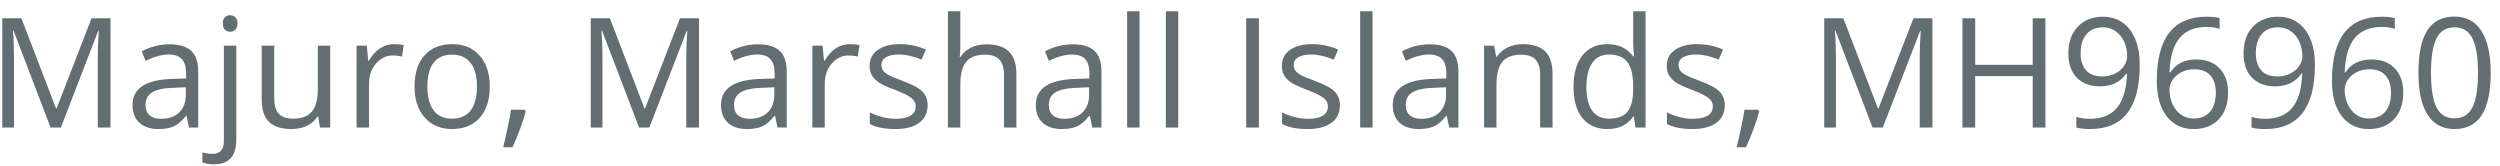 <svg width="196" height="13" viewBox="0 0 196 13" fill="none" xmlns="http://www.w3.org/2000/svg">
<path d="M3.969 10L1.062 2.406H1.016C1.07 3.008 1.098 3.723 1.098 4.551V10H0.178V1.434H1.678L4.391 8.5H4.438L7.174 1.434H8.662V10H7.666V4.48C7.666 3.848 7.693 3.16 7.748 2.418H7.701L4.771 10H3.969ZM14.82 10L14.627 9.086H14.58C14.26 9.488 13.94 9.762 13.619 9.906C13.303 10.047 12.906 10.117 12.43 10.117C11.793 10.117 11.293 9.953 10.93 9.625C10.57 9.297 10.391 8.83 10.391 8.225C10.391 6.928 11.428 6.248 13.502 6.186L14.592 6.15V5.752C14.592 5.248 14.482 4.877 14.264 4.639C14.049 4.396 13.703 4.275 13.227 4.275C12.691 4.275 12.086 4.439 11.41 4.768L11.111 4.023C11.428 3.852 11.773 3.717 12.148 3.619C12.527 3.521 12.906 3.473 13.285 3.473C14.051 3.473 14.617 3.643 14.984 3.982C15.355 4.322 15.541 4.867 15.541 5.617V10H14.82ZM12.623 9.314C13.229 9.314 13.703 9.148 14.047 8.816C14.395 8.484 14.568 8.02 14.568 7.422V6.842L13.596 6.883C12.822 6.91 12.264 7.031 11.92 7.246C11.58 7.457 11.41 7.787 11.41 8.236C11.41 8.588 11.516 8.855 11.727 9.039C11.941 9.223 12.24 9.314 12.623 9.314ZM16.771 12.883C16.4 12.883 16.1 12.834 15.869 12.736V11.945C16.139 12.023 16.404 12.062 16.666 12.062C16.971 12.062 17.193 11.979 17.334 11.81C17.479 11.646 17.551 11.395 17.551 11.055V3.578H18.523V10.984C18.523 12.25 17.939 12.883 16.771 12.883ZM17.469 1.838C17.469 1.615 17.523 1.453 17.633 1.352C17.742 1.246 17.879 1.193 18.043 1.193C18.199 1.193 18.334 1.246 18.447 1.352C18.561 1.457 18.617 1.619 18.617 1.838C18.617 2.057 18.561 2.221 18.447 2.33C18.334 2.436 18.199 2.488 18.043 2.488C17.879 2.488 17.742 2.436 17.633 2.33C17.523 2.221 17.469 2.057 17.469 1.838ZM21.5 3.578V7.744C21.5 8.268 21.619 8.658 21.857 8.916C22.096 9.174 22.469 9.303 22.977 9.303C23.648 9.303 24.139 9.119 24.447 8.752C24.76 8.385 24.916 7.785 24.916 6.953V3.578H25.889V10H25.086L24.945 9.139H24.893C24.693 9.455 24.416 9.697 24.061 9.865C23.709 10.033 23.307 10.117 22.854 10.117C22.072 10.117 21.486 9.932 21.096 9.561C20.709 9.189 20.516 8.596 20.516 7.779V3.578H21.5ZM30.887 3.461C31.172 3.461 31.428 3.484 31.654 3.531L31.52 4.434C31.254 4.375 31.02 4.346 30.816 4.346C30.297 4.346 29.852 4.557 29.48 4.979C29.113 5.4 28.93 5.926 28.93 6.555V10H27.957V3.578H28.76L28.871 4.768H28.918C29.156 4.35 29.443 4.027 29.779 3.801C30.115 3.574 30.484 3.461 30.887 3.461ZM38.398 6.783C38.398 7.83 38.135 8.648 37.607 9.238C37.08 9.824 36.352 10.117 35.422 10.117C34.848 10.117 34.338 9.982 33.893 9.713C33.447 9.443 33.103 9.057 32.861 8.553C32.619 8.049 32.498 7.459 32.498 6.783C32.498 5.736 32.76 4.922 33.283 4.34C33.807 3.754 34.533 3.461 35.463 3.461C36.361 3.461 37.074 3.76 37.602 4.357C38.133 4.955 38.398 5.764 38.398 6.783ZM33.506 6.783C33.506 7.604 33.67 8.229 33.998 8.658C34.326 9.088 34.809 9.303 35.445 9.303C36.082 9.303 36.565 9.09 36.893 8.664C37.225 8.234 37.391 7.607 37.391 6.783C37.391 5.967 37.225 5.348 36.893 4.926C36.565 4.5 36.078 4.287 35.434 4.287C34.797 4.287 34.316 4.496 33.992 4.914C33.668 5.332 33.506 5.955 33.506 6.783ZM41.129 8.605L41.217 8.74C41.115 9.131 40.969 9.584 40.777 10.1C40.586 10.619 40.387 11.102 40.18 11.547H39.447C39.553 11.141 39.668 10.639 39.793 10.041C39.922 9.443 40.012 8.965 40.062 8.605H41.129ZM50.105 10L47.199 2.406H47.152C47.207 3.008 47.234 3.723 47.234 4.551V10H46.315V1.434H47.815L50.527 8.5H50.574L53.31 1.434H54.799V10H53.803V4.48C53.803 3.848 53.83 3.16 53.885 2.418H53.838L50.908 10H50.105ZM60.957 10L60.764 9.086H60.717C60.397 9.488 60.076 9.762 59.756 9.906C59.44 10.047 59.043 10.117 58.566 10.117C57.93 10.117 57.43 9.953 57.066 9.625C56.707 9.297 56.527 8.83 56.527 8.225C56.527 6.928 57.565 6.248 59.639 6.186L60.728 6.15V5.752C60.728 5.248 60.619 4.877 60.4 4.639C60.185 4.396 59.84 4.275 59.363 4.275C58.828 4.275 58.223 4.439 57.547 4.768L57.248 4.023C57.565 3.852 57.91 3.717 58.285 3.619C58.664 3.521 59.043 3.473 59.422 3.473C60.188 3.473 60.754 3.643 61.121 3.982C61.492 4.322 61.678 4.867 61.678 5.617V10H60.957ZM58.76 9.314C59.365 9.314 59.84 9.148 60.184 8.816C60.531 8.484 60.705 8.02 60.705 7.422V6.842L59.732 6.883C58.959 6.91 58.4 7.031 58.057 7.246C57.717 7.457 57.547 7.787 57.547 8.236C57.547 8.588 57.652 8.855 57.863 9.039C58.078 9.223 58.377 9.314 58.76 9.314ZM66.617 3.461C66.902 3.461 67.158 3.484 67.385 3.531L67.25 4.434C66.984 4.375 66.75 4.346 66.547 4.346C66.027 4.346 65.582 4.557 65.211 4.979C64.844 5.4 64.66 5.926 64.66 6.555V10H63.688V3.578H64.49L64.602 4.768H64.648C64.887 4.35 65.174 4.027 65.51 3.801C65.846 3.574 66.215 3.461 66.617 3.461ZM72.728 8.248C72.728 8.846 72.506 9.307 72.061 9.631C71.615 9.955 70.99 10.117 70.186 10.117C69.334 10.117 68.67 9.982 68.193 9.713V8.811C68.502 8.967 68.832 9.09 69.184 9.18C69.539 9.27 69.881 9.314 70.209 9.314C70.717 9.314 71.107 9.234 71.381 9.074C71.654 8.91 71.791 8.662 71.791 8.33C71.791 8.08 71.682 7.867 71.463 7.691C71.248 7.512 70.826 7.301 70.197 7.059C69.6 6.836 69.174 6.643 68.92 6.479C68.67 6.311 68.482 6.121 68.357 5.91C68.236 5.699 68.176 5.447 68.176 5.154C68.176 4.631 68.389 4.219 68.814 3.918C69.24 3.613 69.824 3.461 70.566 3.461C71.258 3.461 71.934 3.602 72.594 3.883L72.248 4.674C71.603 4.408 71.019 4.275 70.496 4.275C70.035 4.275 69.688 4.348 69.453 4.492C69.219 4.637 69.102 4.836 69.102 5.09C69.102 5.262 69.144 5.408 69.231 5.529C69.32 5.65 69.463 5.766 69.658 5.875C69.853 5.984 70.228 6.143 70.783 6.35C71.545 6.627 72.059 6.906 72.324 7.188C72.594 7.469 72.728 7.822 72.728 8.248ZM78.711 10V5.846C78.711 5.322 78.592 4.932 78.353 4.674C78.115 4.416 77.742 4.287 77.234 4.287C76.559 4.287 76.064 4.471 75.752 4.838C75.443 5.205 75.289 5.807 75.289 6.643V10H74.316V0.883H75.289V3.643C75.289 3.975 75.273 4.25 75.242 4.469H75.301C75.492 4.16 75.764 3.918 76.115 3.742C76.471 3.562 76.875 3.473 77.328 3.473C78.113 3.473 78.701 3.66 79.092 4.035C79.486 4.406 79.684 4.998 79.684 5.811V10H78.711ZM85.637 10L85.443 9.086H85.397C85.076 9.488 84.756 9.762 84.436 9.906C84.119 10.047 83.723 10.117 83.246 10.117C82.609 10.117 82.109 9.953 81.746 9.625C81.387 9.297 81.207 8.83 81.207 8.225C81.207 6.928 82.244 6.248 84.318 6.186L85.408 6.15V5.752C85.408 5.248 85.299 4.877 85.08 4.639C84.865 4.396 84.519 4.275 84.043 4.275C83.508 4.275 82.902 4.439 82.227 4.768L81.928 4.023C82.244 3.852 82.59 3.717 82.965 3.619C83.344 3.521 83.723 3.473 84.102 3.473C84.867 3.473 85.434 3.643 85.801 3.982C86.172 4.322 86.357 4.867 86.357 5.617V10H85.637ZM83.439 9.314C84.045 9.314 84.519 9.148 84.863 8.816C85.211 8.484 85.385 8.02 85.385 7.422V6.842L84.412 6.883C83.639 6.91 83.08 7.031 82.736 7.246C82.397 7.457 82.227 7.787 82.227 8.236C82.227 8.588 82.332 8.855 82.543 9.039C82.758 9.223 83.057 9.314 83.439 9.314ZM89.34 10H88.367V0.883H89.34V10ZM92.375 10H91.402V0.883H92.375V10ZM97.701 10V1.434H98.697V10H97.701ZM105.049 8.248C105.049 8.846 104.826 9.307 104.381 9.631C103.936 9.955 103.311 10.117 102.506 10.117C101.654 10.117 100.99 9.982 100.514 9.713V8.811C100.822 8.967 101.152 9.09 101.504 9.18C101.859 9.27 102.201 9.314 102.529 9.314C103.037 9.314 103.428 9.234 103.701 9.074C103.975 8.91 104.111 8.662 104.111 8.33C104.111 8.08 104.002 7.867 103.783 7.691C103.568 7.512 103.146 7.301 102.518 7.059C101.92 6.836 101.494 6.643 101.24 6.479C100.99 6.311 100.803 6.121 100.678 5.91C100.557 5.699 100.496 5.447 100.496 5.154C100.496 4.631 100.709 4.219 101.135 3.918C101.561 3.613 102.145 3.461 102.887 3.461C103.578 3.461 104.254 3.602 104.914 3.883L104.568 4.674C103.924 4.408 103.34 4.275 102.816 4.275C102.355 4.275 102.008 4.348 101.773 4.492C101.539 4.637 101.422 4.836 101.422 5.09C101.422 5.262 101.465 5.408 101.551 5.529C101.641 5.65 101.783 5.766 101.979 5.875C102.174 5.984 102.549 6.143 103.104 6.35C103.865 6.627 104.379 6.906 104.645 7.188C104.914 7.469 105.049 7.822 105.049 8.248ZM107.609 10H106.637V0.883H107.609V10ZM113.621 10L113.428 9.086H113.381C113.061 9.488 112.74 9.762 112.42 9.906C112.104 10.047 111.707 10.117 111.23 10.117C110.594 10.117 110.094 9.953 109.73 9.625C109.371 9.297 109.191 8.83 109.191 8.225C109.191 6.928 110.229 6.248 112.303 6.186L113.393 6.15V5.752C113.393 5.248 113.283 4.877 113.064 4.639C112.85 4.396 112.504 4.275 112.027 4.275C111.492 4.275 110.887 4.439 110.211 4.768L109.912 4.023C110.229 3.852 110.574 3.717 110.949 3.619C111.328 3.521 111.707 3.473 112.086 3.473C112.852 3.473 113.418 3.643 113.785 3.982C114.156 4.322 114.342 4.867 114.342 5.617V10H113.621ZM111.424 9.314C112.029 9.314 112.504 9.148 112.848 8.816C113.195 8.484 113.369 8.02 113.369 7.422V6.842L112.396 6.883C111.623 6.91 111.064 7.031 110.721 7.246C110.381 7.457 110.211 7.787 110.211 8.236C110.211 8.588 110.316 8.855 110.527 9.039C110.742 9.223 111.041 9.314 111.424 9.314ZM120.746 10V5.846C120.746 5.322 120.627 4.932 120.389 4.674C120.15 4.416 119.777 4.287 119.27 4.287C118.598 4.287 118.105 4.469 117.793 4.832C117.48 5.195 117.324 5.795 117.324 6.631V10H116.352V3.578H117.143L117.301 4.457H117.348C117.547 4.141 117.826 3.896 118.186 3.725C118.545 3.549 118.945 3.461 119.387 3.461C120.16 3.461 120.742 3.648 121.133 4.023C121.523 4.395 121.719 4.99 121.719 5.811V10H120.746ZM128.094 9.139H128.041C127.592 9.791 126.92 10.117 126.025 10.117C125.186 10.117 124.531 9.83 124.062 9.256C123.598 8.682 123.365 7.865 123.365 6.807C123.365 5.748 123.6 4.926 124.068 4.34C124.537 3.754 125.189 3.461 126.025 3.461C126.896 3.461 127.564 3.777 128.029 4.41H128.105L128.064 3.947L128.041 3.496V0.883H129.014V10H128.223L128.094 9.139ZM126.148 9.303C126.812 9.303 127.293 9.123 127.59 8.764C127.891 8.4 128.041 7.816 128.041 7.012V6.807C128.041 5.896 127.889 5.248 127.584 4.861C127.283 4.471 126.801 4.275 126.137 4.275C125.566 4.275 125.129 4.498 124.824 4.943C124.523 5.385 124.373 6.01 124.373 6.818C124.373 7.639 124.523 8.258 124.824 8.676C125.125 9.094 125.566 9.303 126.148 9.303ZM135.225 8.248C135.225 8.846 135.002 9.307 134.557 9.631C134.111 9.955 133.486 10.117 132.682 10.117C131.83 10.117 131.166 9.982 130.689 9.713V8.811C130.998 8.967 131.328 9.09 131.68 9.18C132.035 9.27 132.377 9.314 132.705 9.314C133.213 9.314 133.604 9.234 133.877 9.074C134.15 8.91 134.287 8.662 134.287 8.33C134.287 8.08 134.178 7.867 133.959 7.691C133.744 7.512 133.322 7.301 132.693 7.059C132.096 6.836 131.67 6.643 131.416 6.479C131.166 6.311 130.979 6.121 130.854 5.91C130.732 5.699 130.672 5.447 130.672 5.154C130.672 4.631 130.885 4.219 131.311 3.918C131.736 3.613 132.32 3.461 133.062 3.461C133.754 3.461 134.43 3.602 135.09 3.883L134.744 4.674C134.1 4.408 133.516 4.275 132.992 4.275C132.531 4.275 132.184 4.348 131.949 4.492C131.715 4.637 131.598 4.836 131.598 5.09C131.598 5.262 131.641 5.408 131.727 5.529C131.816 5.65 131.959 5.766 132.154 5.875C132.35 5.984 132.725 6.143 133.279 6.35C134.041 6.627 134.555 6.906 134.82 7.188C135.09 7.469 135.225 7.822 135.225 8.248ZM137.832 8.605L137.92 8.74C137.818 9.131 137.672 9.584 137.48 10.1C137.289 10.619 137.09 11.102 136.883 11.547H136.15C136.256 11.141 136.371 10.639 136.496 10.041C136.625 9.443 136.715 8.965 136.766 8.605H137.832ZM146.809 10L143.902 2.406H143.855C143.91 3.008 143.938 3.723 143.938 4.551V10H143.018V1.434H144.518L147.23 8.5H147.277L150.014 1.434H151.502V10H150.506V4.48C150.506 3.848 150.533 3.16 150.588 2.418H150.541L147.611 10H146.809ZM160.361 10H159.365V5.969H154.854V10H153.857V1.434H154.854V5.078H159.365V1.434H160.361V10ZM167.756 5.09C167.756 8.441 166.459 10.117 163.865 10.117C163.412 10.117 163.053 10.078 162.787 10V9.162C163.1 9.264 163.455 9.314 163.854 9.314C164.791 9.314 165.498 9.025 165.975 8.447C166.455 7.865 166.717 6.975 166.76 5.775H166.689C166.475 6.1 166.189 6.348 165.834 6.52C165.479 6.688 165.078 6.771 164.633 6.771C163.875 6.771 163.273 6.545 162.828 6.092C162.383 5.639 162.16 5.006 162.16 4.193C162.16 3.303 162.408 2.6 162.904 2.084C163.404 1.568 164.061 1.311 164.873 1.311C165.455 1.311 165.963 1.461 166.396 1.762C166.834 2.059 167.17 2.494 167.404 3.068C167.639 3.639 167.756 4.312 167.756 5.09ZM164.873 2.143C164.314 2.143 163.883 2.322 163.578 2.682C163.273 3.041 163.121 3.541 163.121 4.182C163.121 4.744 163.262 5.188 163.543 5.512C163.824 5.832 164.252 5.992 164.826 5.992C165.182 5.992 165.508 5.92 165.805 5.775C166.105 5.631 166.342 5.434 166.514 5.184C166.686 4.934 166.771 4.672 166.771 4.398C166.771 3.988 166.691 3.609 166.531 3.262C166.371 2.914 166.146 2.641 165.857 2.441C165.572 2.242 165.244 2.143 164.873 2.143ZM169.092 6.338C169.092 4.654 169.418 3.396 170.07 2.564C170.727 1.729 171.695 1.311 172.977 1.311C173.418 1.311 173.766 1.348 174.02 1.422V2.26C173.719 2.162 173.375 2.113 172.988 2.113C172.07 2.113 171.369 2.4 170.885 2.975C170.4 3.545 170.135 4.443 170.088 5.67H170.158C170.588 4.998 171.268 4.662 172.197 4.662C172.967 4.662 173.572 4.895 174.014 5.359C174.459 5.824 174.682 6.455 174.682 7.252C174.682 8.143 174.438 8.844 173.949 9.355C173.465 9.863 172.809 10.117 171.98 10.117C171.094 10.117 170.391 9.785 169.871 9.121C169.352 8.453 169.092 7.525 169.092 6.338ZM171.969 9.291C172.523 9.291 172.953 9.117 173.258 8.77C173.566 8.418 173.721 7.912 173.721 7.252C173.721 6.686 173.578 6.24 173.293 5.916C173.008 5.592 172.582 5.43 172.016 5.43C171.664 5.43 171.342 5.502 171.049 5.646C170.756 5.791 170.521 5.99 170.346 6.244C170.174 6.498 170.088 6.762 170.088 7.035C170.088 7.438 170.166 7.812 170.322 8.16C170.479 8.508 170.699 8.783 170.984 8.986C171.273 9.189 171.602 9.291 171.969 9.291ZM181.49 5.09C181.49 8.441 180.193 10.117 177.6 10.117C177.146 10.117 176.787 10.078 176.521 10V9.162C176.834 9.264 177.189 9.314 177.588 9.314C178.525 9.314 179.232 9.025 179.709 8.447C180.189 7.865 180.451 6.975 180.494 5.775H180.424C180.209 6.1 179.924 6.348 179.568 6.52C179.213 6.688 178.812 6.771 178.367 6.771C177.609 6.771 177.008 6.545 176.562 6.092C176.117 5.639 175.895 5.006 175.895 4.193C175.895 3.303 176.143 2.6 176.639 2.084C177.139 1.568 177.795 1.311 178.607 1.311C179.189 1.311 179.697 1.461 180.131 1.762C180.568 2.059 180.904 2.494 181.139 3.068C181.373 3.639 181.49 4.312 181.49 5.09ZM178.607 2.143C178.049 2.143 177.617 2.322 177.312 2.682C177.008 3.041 176.855 3.541 176.855 4.182C176.855 4.744 176.996 5.188 177.277 5.512C177.559 5.832 177.986 5.992 178.561 5.992C178.916 5.992 179.242 5.92 179.539 5.775C179.84 5.631 180.076 5.434 180.248 5.184C180.42 4.934 180.506 4.672 180.506 4.398C180.506 3.988 180.426 3.609 180.266 3.262C180.105 2.914 179.881 2.641 179.592 2.441C179.307 2.242 178.979 2.143 178.607 2.143ZM182.826 6.338C182.826 4.654 183.152 3.396 183.805 2.564C184.461 1.729 185.43 1.311 186.711 1.311C187.152 1.311 187.5 1.348 187.754 1.422V2.26C187.453 2.162 187.109 2.113 186.723 2.113C185.805 2.113 185.104 2.4 184.619 2.975C184.135 3.545 183.869 4.443 183.822 5.67H183.893C184.322 4.998 185.002 4.662 185.932 4.662C186.701 4.662 187.307 4.895 187.748 5.359C188.193 5.824 188.416 6.455 188.416 7.252C188.416 8.143 188.172 8.844 187.684 9.355C187.199 9.863 186.543 10.117 185.715 10.117C184.828 10.117 184.125 9.785 183.605 9.121C183.086 8.453 182.826 7.525 182.826 6.338ZM185.703 9.291C186.258 9.291 186.688 9.117 186.992 8.77C187.301 8.418 187.455 7.912 187.455 7.252C187.455 6.686 187.312 6.24 187.027 5.916C186.742 5.592 186.316 5.43 185.75 5.43C185.398 5.43 185.076 5.502 184.783 5.646C184.49 5.791 184.256 5.99 184.08 6.244C183.908 6.498 183.822 6.762 183.822 7.035C183.822 7.438 183.9 7.812 184.057 8.16C184.213 8.508 184.434 8.783 184.719 8.986C185.008 9.189 185.336 9.291 185.703 9.291ZM195.271 5.705C195.271 7.186 195.037 8.291 194.568 9.021C194.104 9.752 193.391 10.117 192.43 10.117C191.508 10.117 190.807 9.744 190.326 8.998C189.846 8.248 189.605 7.15 189.605 5.705C189.605 4.213 189.838 3.105 190.303 2.383C190.768 1.66 191.477 1.299 192.43 1.299C193.359 1.299 194.064 1.676 194.545 2.43C195.029 3.184 195.271 4.275 195.271 5.705ZM190.59 5.705C190.59 6.951 190.736 7.859 191.029 8.43C191.322 8.996 191.789 9.279 192.43 9.279C193.078 9.279 193.547 8.992 193.836 8.418C194.129 7.84 194.275 6.936 194.275 5.705C194.275 4.475 194.129 3.574 193.836 3.004C193.547 2.43 193.078 2.143 192.43 2.143C191.789 2.143 191.322 2.426 191.029 2.992C190.736 3.555 190.59 4.459 190.59 5.705Z" fill="#636E72"/>
</svg>
